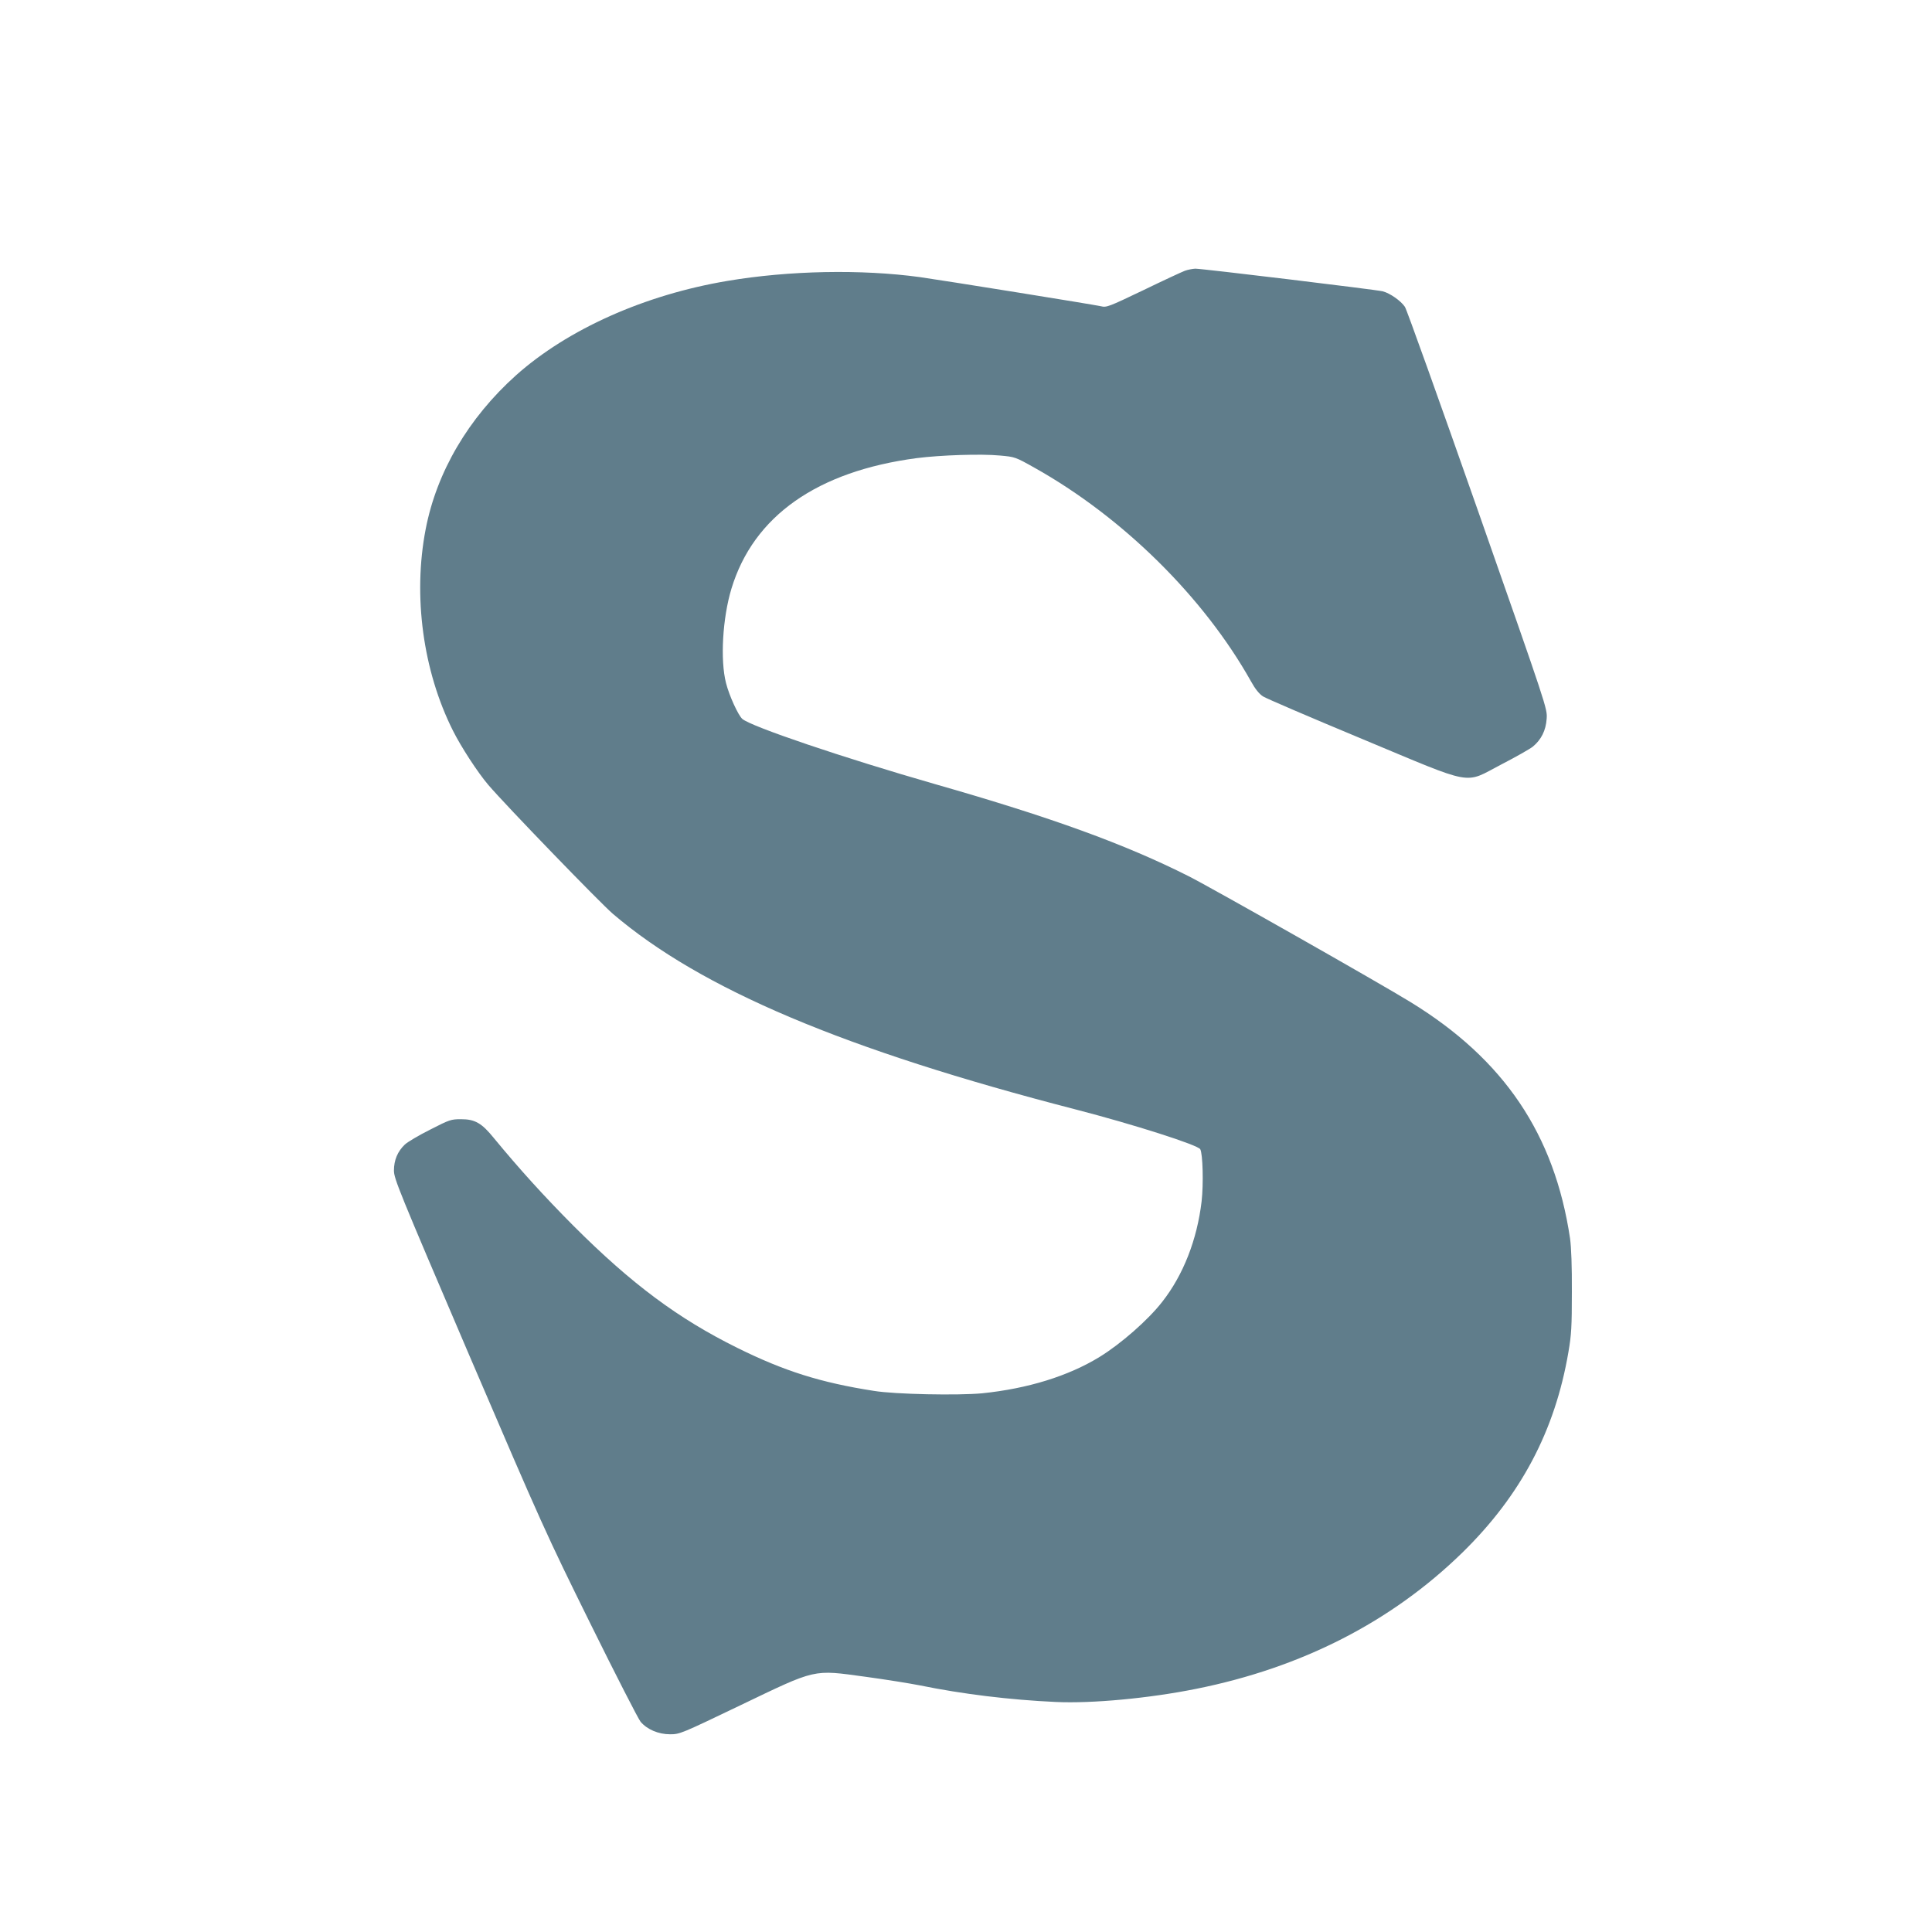 <?xml version="1.0" standalone="no"?>
<!DOCTYPE svg PUBLIC "-//W3C//DTD SVG 20010904//EN"
 "http://www.w3.org/TR/2001/REC-SVG-20010904/DTD/svg10.dtd">
<svg version="1.0" xmlns="http://www.w3.org/2000/svg"
 width="1280pt" height="1280pt" viewBox="0 0 1280 1280"
 preserveAspectRatio="xMidYMid meet">
<g transform="translate(0,1280) scale(0.1,-0.1)"
fill="#607d8b" stroke="none">
<path d="M7850 11006 c-19 -7 -144 -65 -276 -129 -230 -110 -243 -115 -280
-106 -47 11 -1043 171 -1199 193 -388 53 -866 44 -1275 -25 -549 -92 -1059
-320 -1402 -626 -315 -283 -525 -640 -598 -1020 -85 -441 -18 -938 181 -1334
54 -108 164 -277 234 -359 117 -137 740 -781 825 -854 584 -499 1536 -901
3065 -1296 387 -100 812 -236 827 -264 17 -31 22 -231 9 -345 -30 -255 -122
-489 -261 -666 -94 -121 -275 -279 -415 -365 -207 -127 -476 -210 -778 -241
-159 -15 -577 -7 -717 16 -353 55 -594 131 -905 285 -392 194 -700 423 -1086
809 -195 196 -358 376 -527 581 -80 99 -125 125 -217 125 -67 0 -76 -3 -205
-69 -74 -37 -150 -82 -168 -99 -48 -46 -72 -103 -72 -172 0 -54 31 -130 499
-1224 485 -1131 509 -1184 804 -1781 167 -338 316 -629 331 -647 43 -51 118
-83 195 -83 65 0 72 3 464 191 511 245 479 238 831 190 133 -18 294 -44 360
-57 284 -58 596 -96 901 -110 240 -11 617 24 930 87 699 140 1294 444 1764
903 387 379 613 806 702 1327 20 115 23 171 23 399 1 172 -4 296 -12 355 -103
690 -437 1186 -1057 1566 -201 124 -1321 759 -1470 834 -423 213 -907 389
-1680 610 -606 174 -1218 381 -1277 432 -27 24 -87 154 -108 238 -39 152 -23
430 36 625 146 481 568 778 1229 865 157 20 425 29 550 17 99 -9 101 -9 229
-81 584 -327 1121 -857 1434 -1415 28 -51 55 -84 80 -100 20 -13 316 -140 657
-282 758 -316 669 -300 923 -168 95 49 188 102 207 117 56 46 87 108 92 185 5
67 4 69 -456 1381 -254 723 -471 1330 -483 1348 -27 40 -98 90 -147 103 -45
11 -1195 150 -1242 150 -19 -1 -50 -7 -69 -14z"/>
</g>
</svg>
